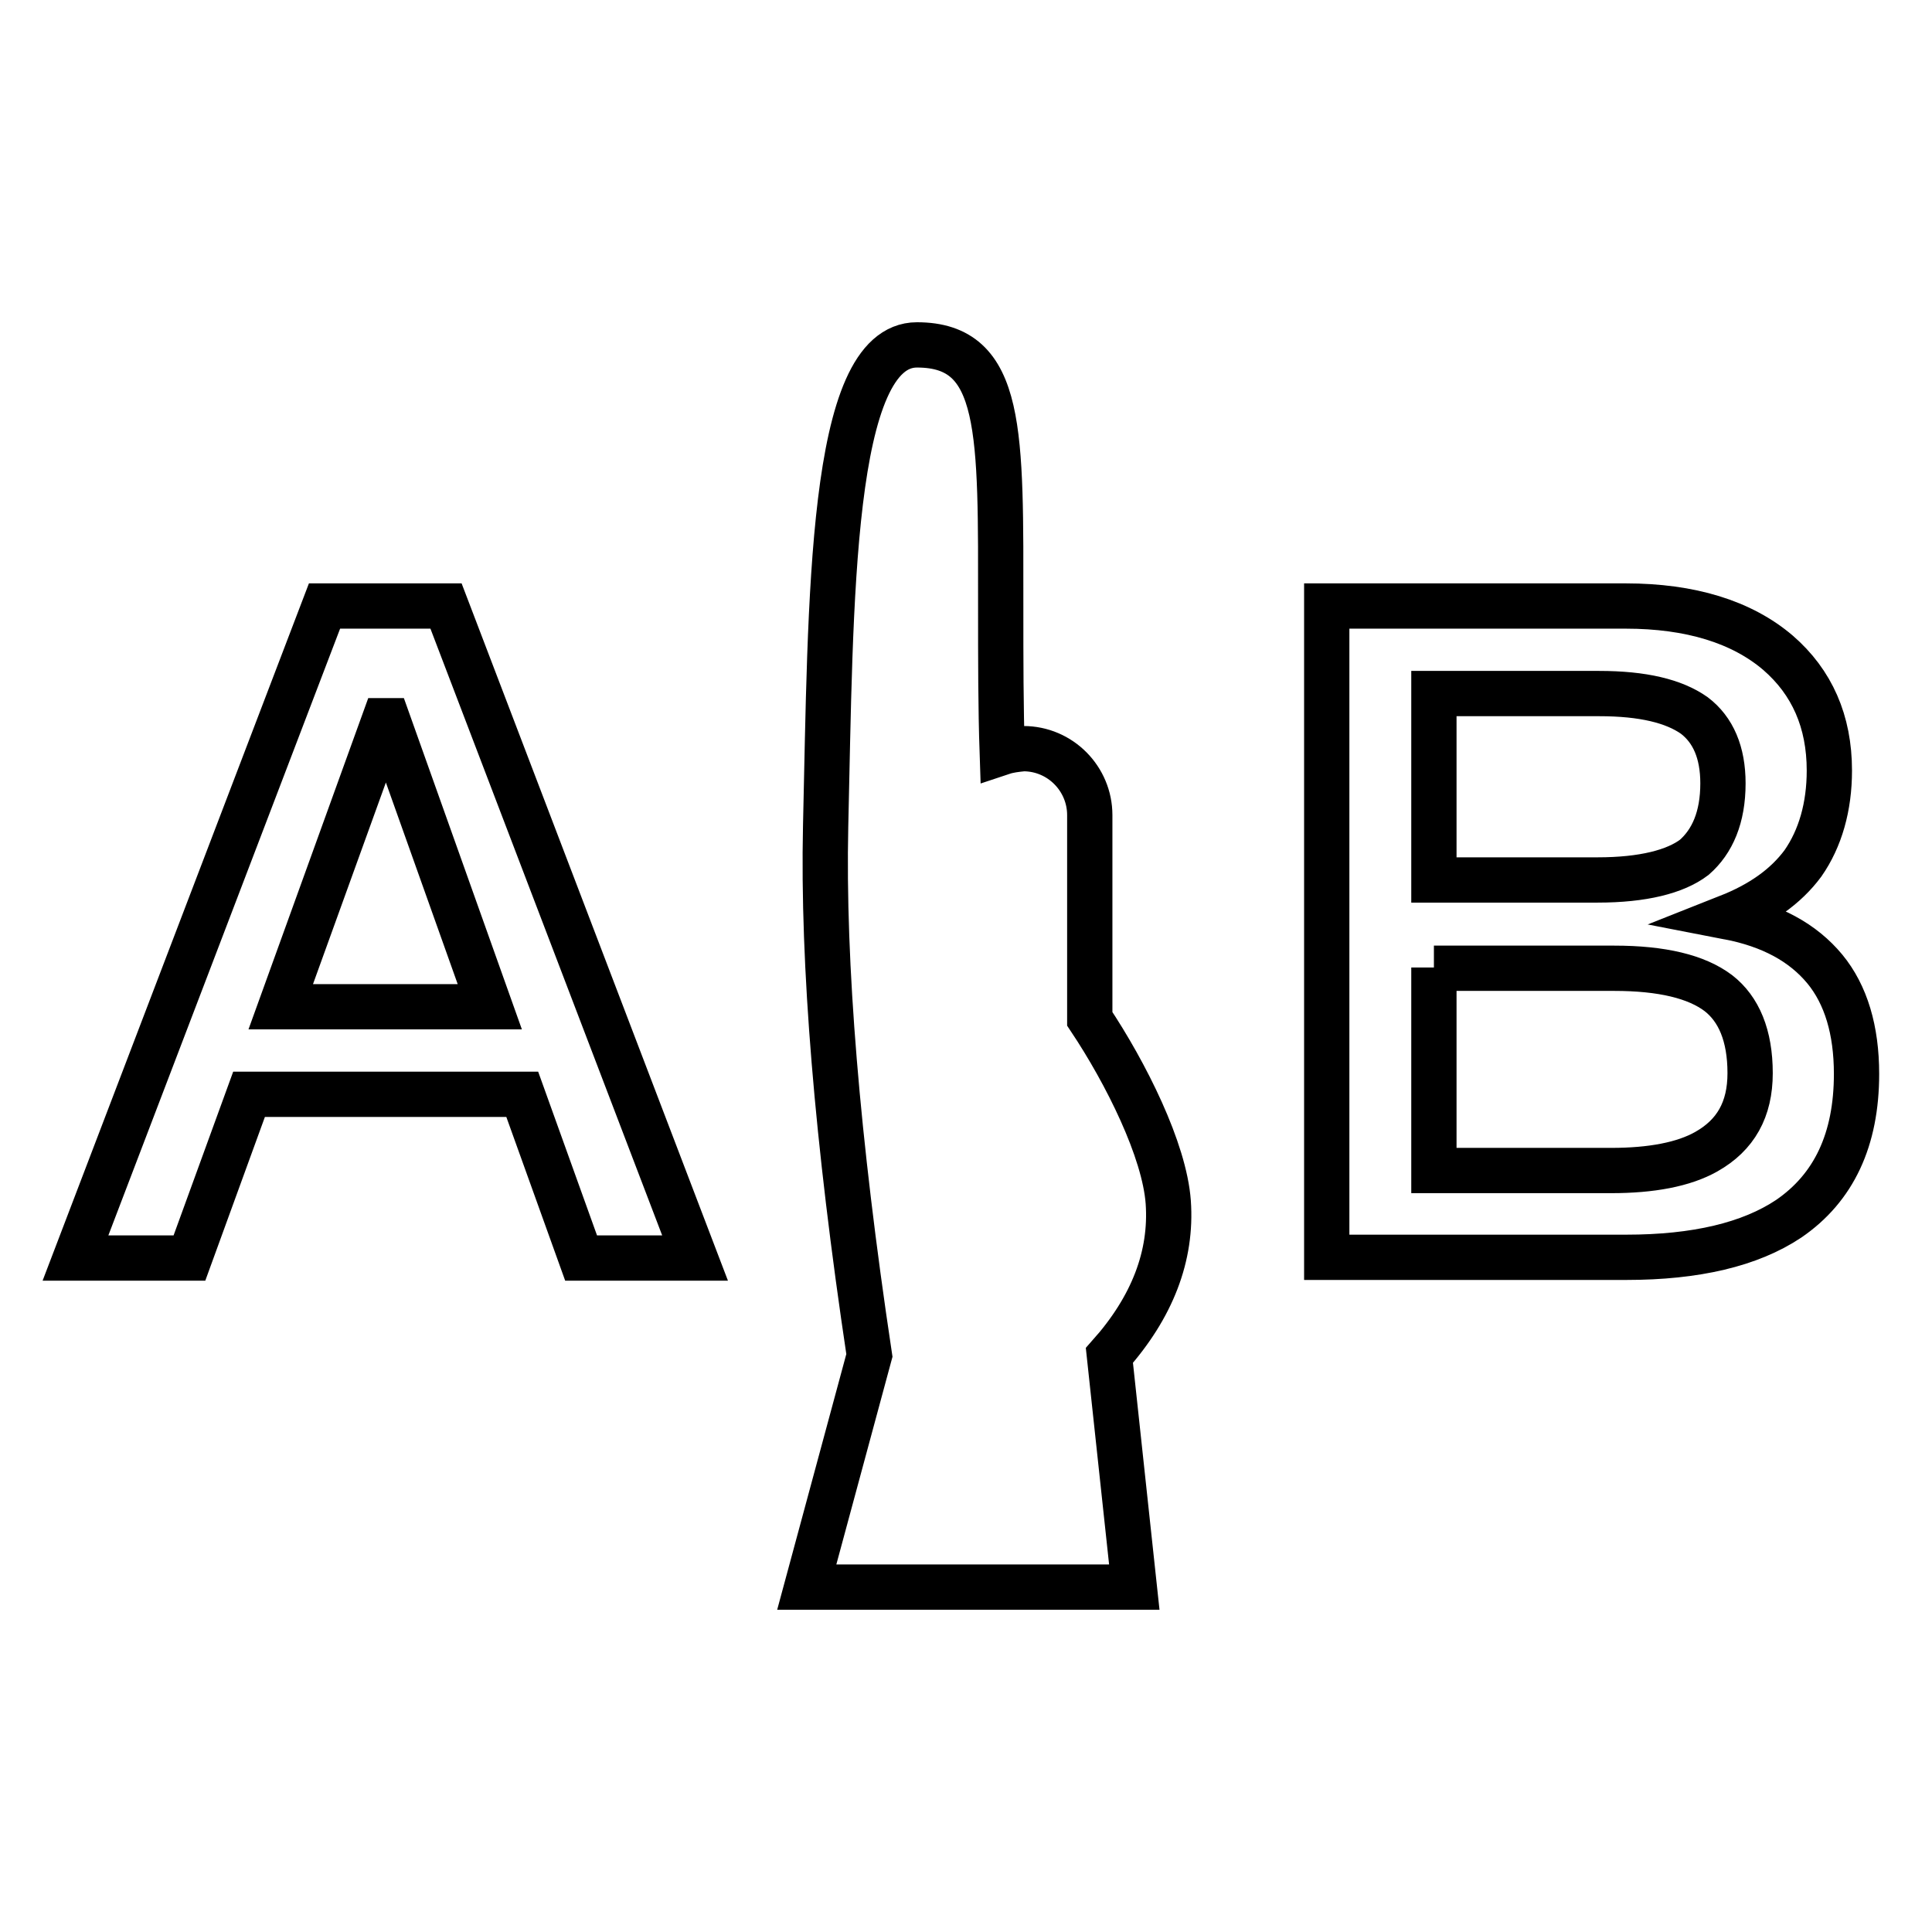 <?xml version="1.0" encoding="utf-8"?>
<!-- Svg Vector Icons : http://www.onlinewebfonts.com/icon -->
<!DOCTYPE svg PUBLIC "-//W3C//DTD SVG 1.1//EN" "http://www.w3.org/Graphics/SVG/1.1/DTD/svg11.dtd">
<svg version="1.1" xmlns="http://www.w3.org/2000/svg" xmlns:xlink="http://www.w3.org/1999/xlink" x="0px" y="0px" viewBox="0 0 256 256" enable-background="new 0 0 256 256" xml:space="preserve">
<g> <path stroke-width="6" fill-opacity="0" stroke="#000000"  d="M132.8,99.7c-0.2-5.9-0.2-12.4-0.2-19.1c0-23.4,0.4-34.9-11.1-34.9c-11.6,0-11.4,34.1-12.1,63.8 c-0.4,18.1,1.5,41.5,5.8,70.1l-8.3,30.7h43.4l-3.3-30.7c5.7-6.4,8.3-13.2,7.8-20.3c-0.5-6.9-5.6-17.1-10.4-24.3v-27 c0-4.8-3.9-8.8-8.8-8.8C134.6,99.3,133.7,99.4,132.8,99.7L132.8,99.7z M43,80.3h16.1l33,86.4H77L69.2,145H33l-7.9,21.7H10L43,80.3z  M37.2,133.4h27.7L51.4,95.5h-0.5L37.2,133.4z M175.8,80.3h39.6c8.6,0,15.4,2.1,20.2,6.2c4.5,3.9,6.8,9.1,6.8,15.6 c0,4.8-1.2,9-3.5,12.3c-2.3,3.1-5.6,5.4-9.9,7.1c5.7,1.1,9.9,3.4,12.8,6.9c2.8,3.4,4.2,8.1,4.2,13.9c0,8.7-3,15.1-9,19.2 c-5.1,3.4-12.3,5.1-21.5,5.1h-39.7V80.3z M190,91.9v24.7h21.7c6,0,10.3-1.1,12.8-3c2.4-2.1,3.8-5.3,3.8-9.8c0-4.1-1.3-7.1-3.8-9 c-2.7-1.9-6.8-2.9-12.6-2.9H190L190,91.9z M190,128.2v26.9h23.5c5.3,0,9.6-0.8,12.6-2.5c3.9-2.2,5.8-5.6,5.8-10.4 c0-5-1.5-8.5-4.2-10.6c-2.9-2.2-7.5-3.3-13.8-3.3H190z"/></g>
</svg>
